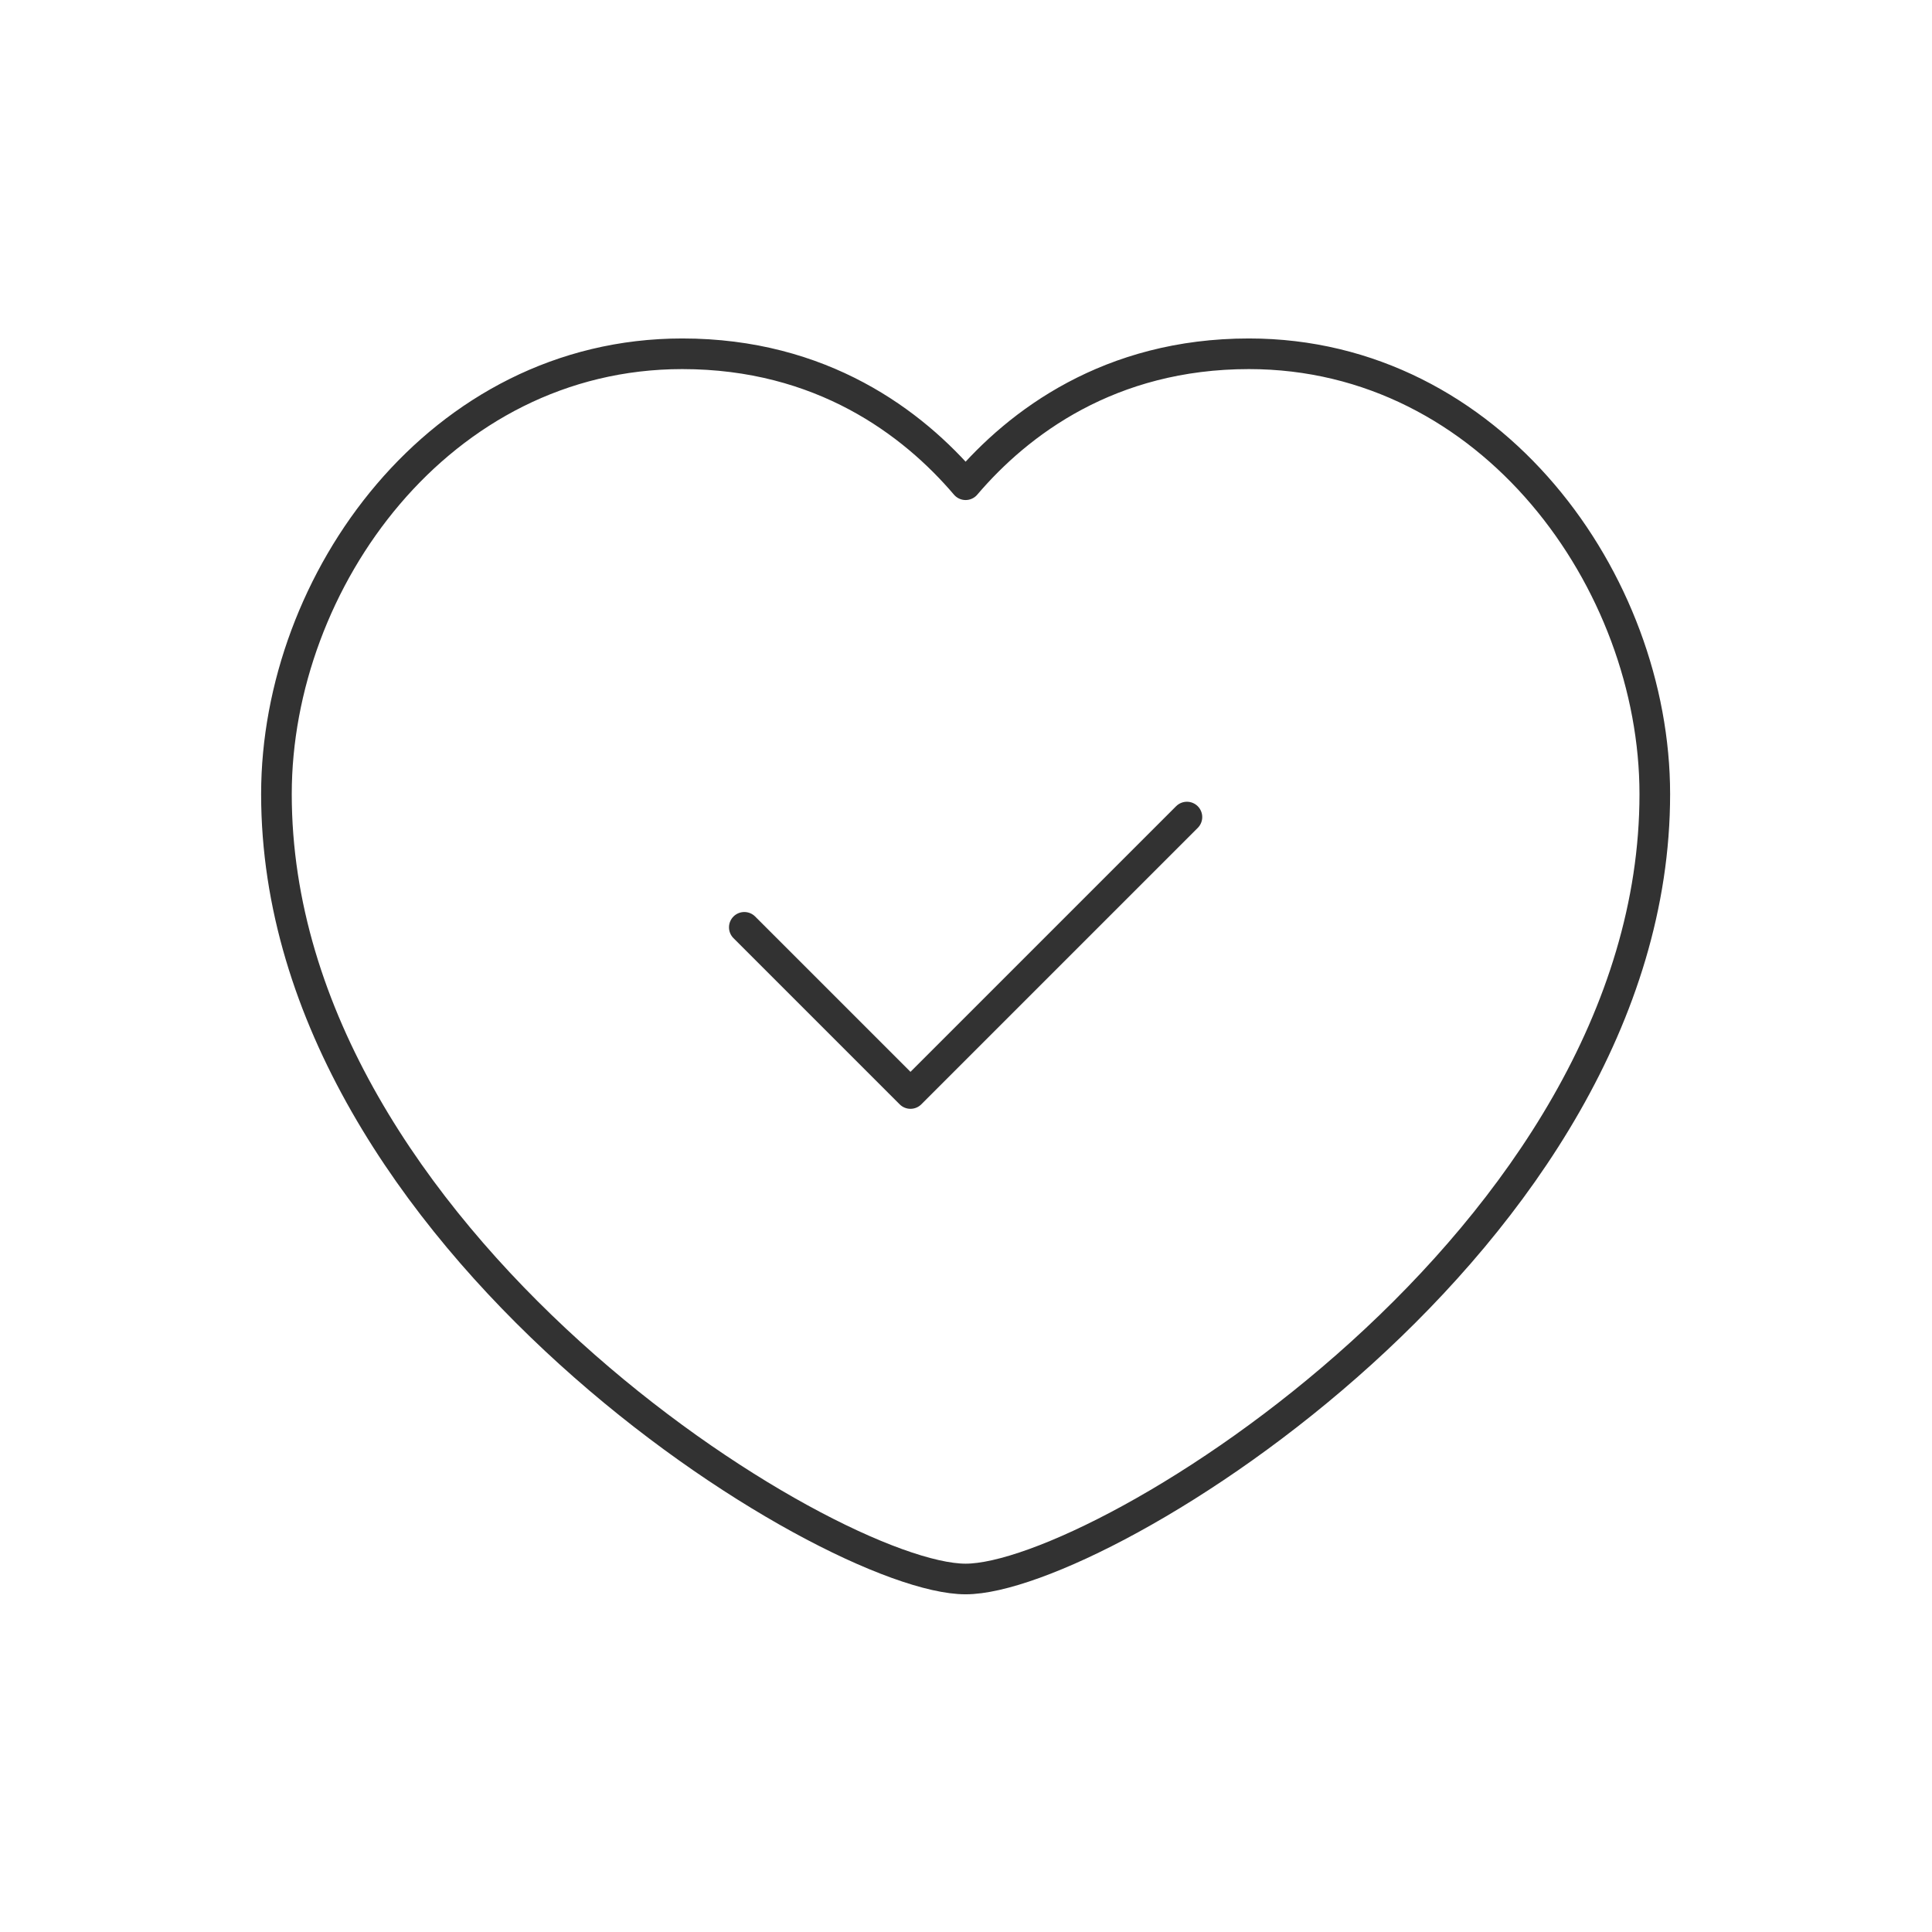 <?xml version="1.0" encoding="UTF-8"?><svg id="a" xmlns="http://www.w3.org/2000/svg" width="25.23" height="25.23" viewBox="0 0 25.23 25.23"><path d="M12.61,6.33c.69-.81,1.88-1.71,3.7-1.71,3.17,0,5.3,2.98,5.3,5.75,0,5.8-7.22,10.25-9,10.25S3.61,16.17,3.61,10.37c0-2.78,2.13-5.75,5.3-5.75,1.82,0,3.01.9,3.7,1.71Z" style="fill:none; stroke:#323232; stroke-linecap:round; stroke-linejoin:round; stroke-width:.4px;"/><path d="M15.5,10.67l-3.61,3.61-2.17-2.17" style="fill:none; stroke:#323232; stroke-linecap:round; stroke-linejoin:round; stroke-width:.4px;"/></svg>